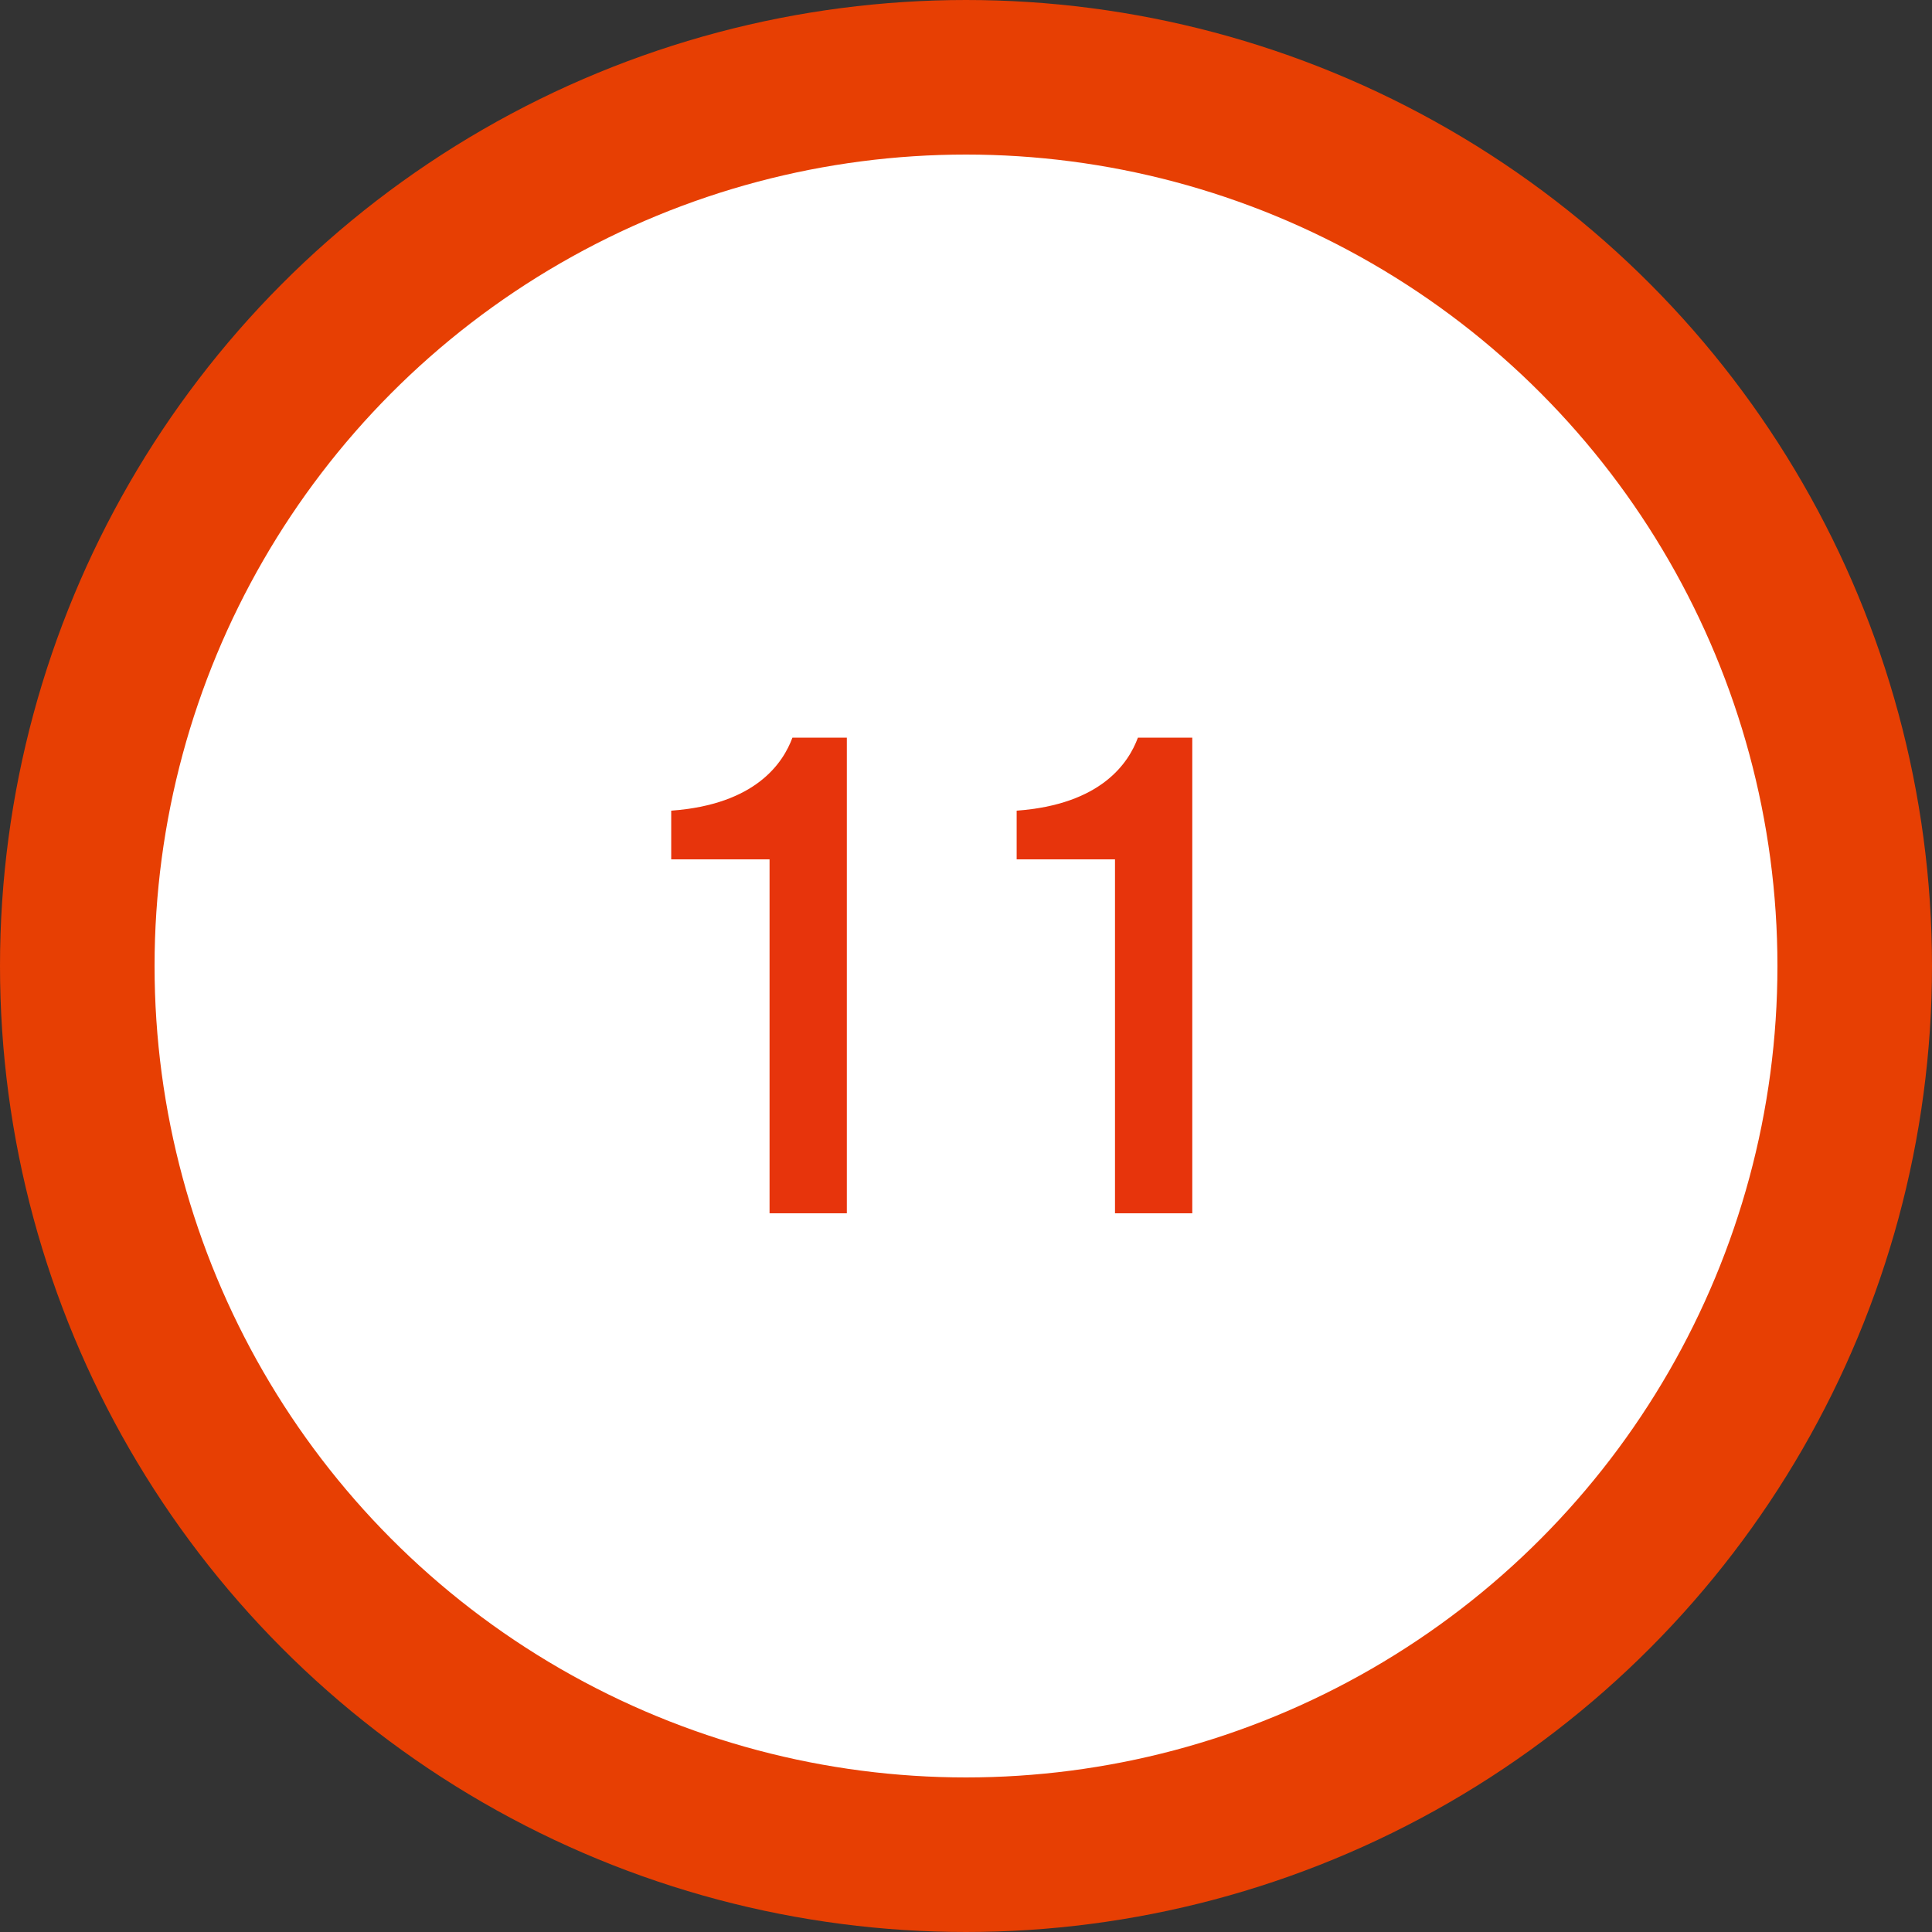 <svg data-name="num11.svg,png/num11.png" xmlns="http://www.w3.org/2000/svg" width="50" height="50"><rect width="100%" height="100%" fill="#333333" stroke="none"/><circle cx="25" cy="25" r="23" fill="#fff" stroke="#e73f03" stroke-linejoin="round" stroke-width="4"/><path d="M21.917 19.09h-1.409c-.24.65-.944 1.73-3.137 1.89v1.26h2.545v9.16h2V19.09zm8.94 0h-1.408c-.24.65-.945 1.73-3.138 1.89v1.26h2.545v9.16h2V19.09z" fill="#e7340c" fill-rule="evenodd"/></svg>